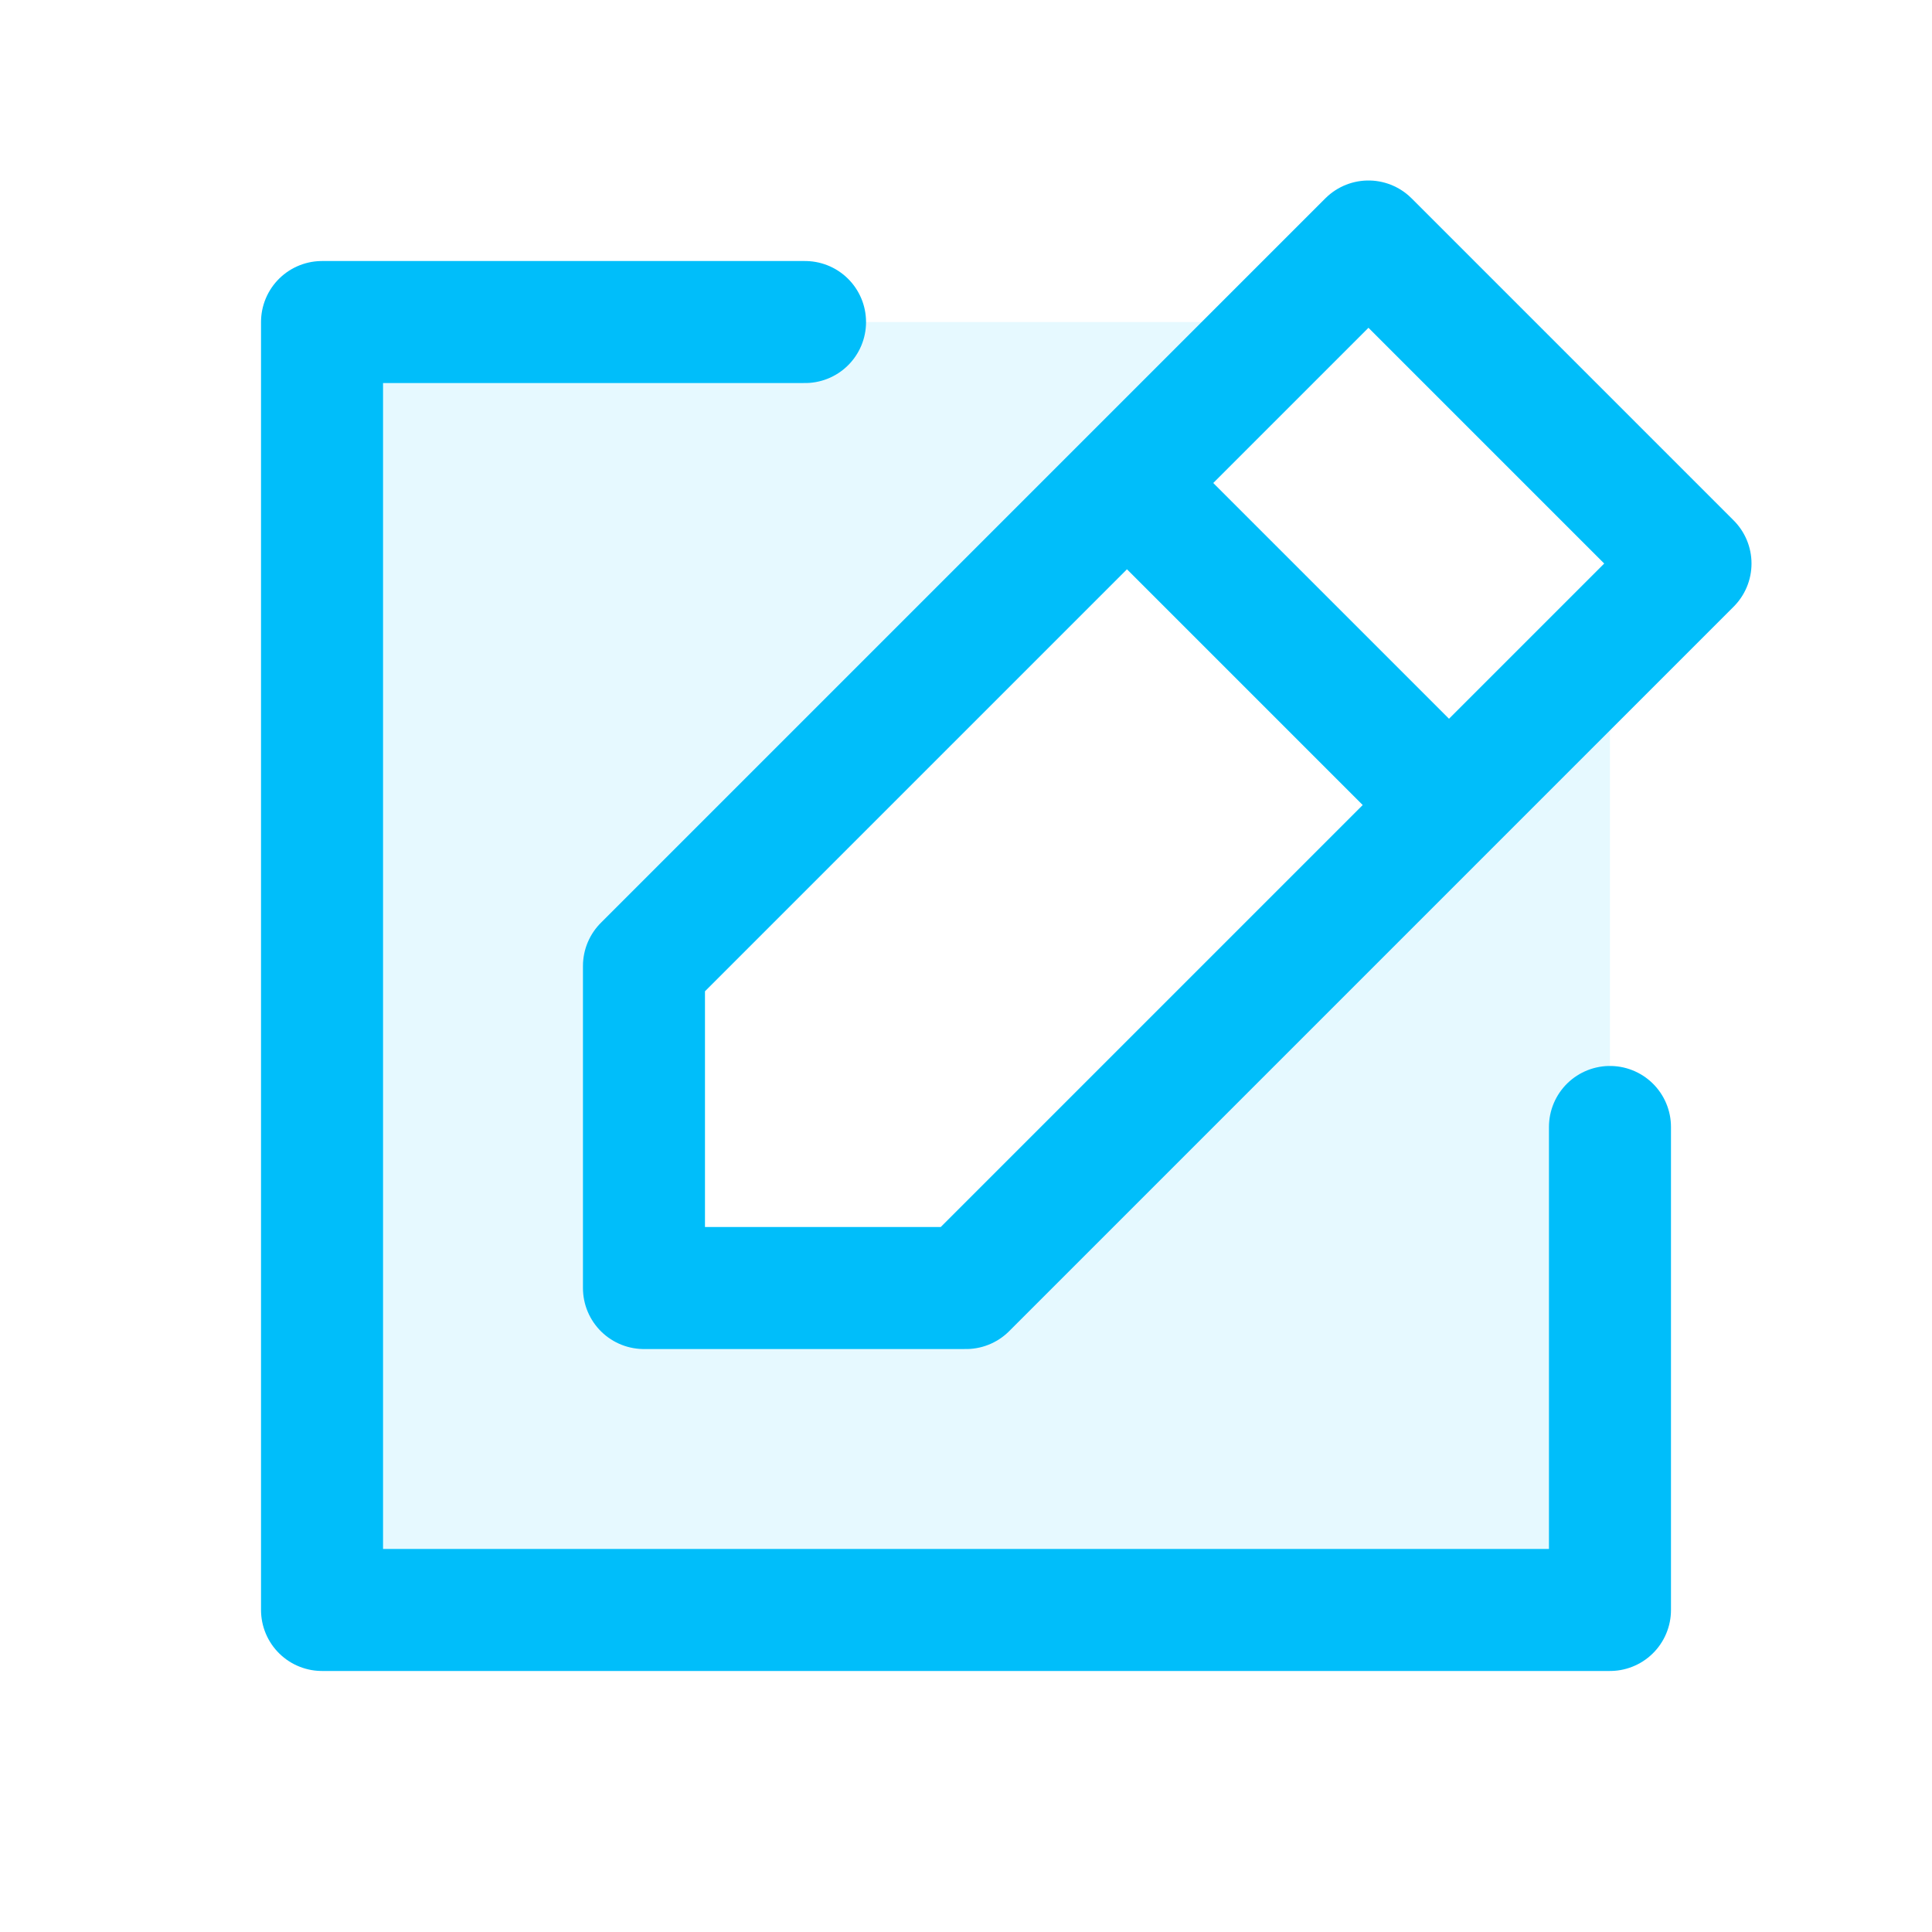 <svg width="19" height="19" viewBox="0 0 19 19" fill="none" xmlns="http://www.w3.org/2000/svg">
<path d="M12.667 3.167H3.958C3.521 3.167 3.167 3.521 3.167 3.958V15.042C3.167 15.479 3.521 15.833 3.958 15.833H15.042C15.479 15.833 15.833 15.479 15.833 15.042V6.333L9.5 12.667H6.333V9.5L12.667 3.167Z" fill="#00BEFA" fill-opacity="0.1"/>
<path d="M11.083 4.75L6.333 9.5V12.667H9.5L14.25 7.917M11.083 4.75L13.458 2.375L16.625 5.542L14.25 7.917M11.083 4.75L14.25 7.917M7.917 3.167L3.167 3.167L3.167 15.833L15.833 15.833V11.083" stroke="#00BEFA" stroke-width="1.2" stroke-linecap="round" stroke-linejoin="round"/>
</svg>
